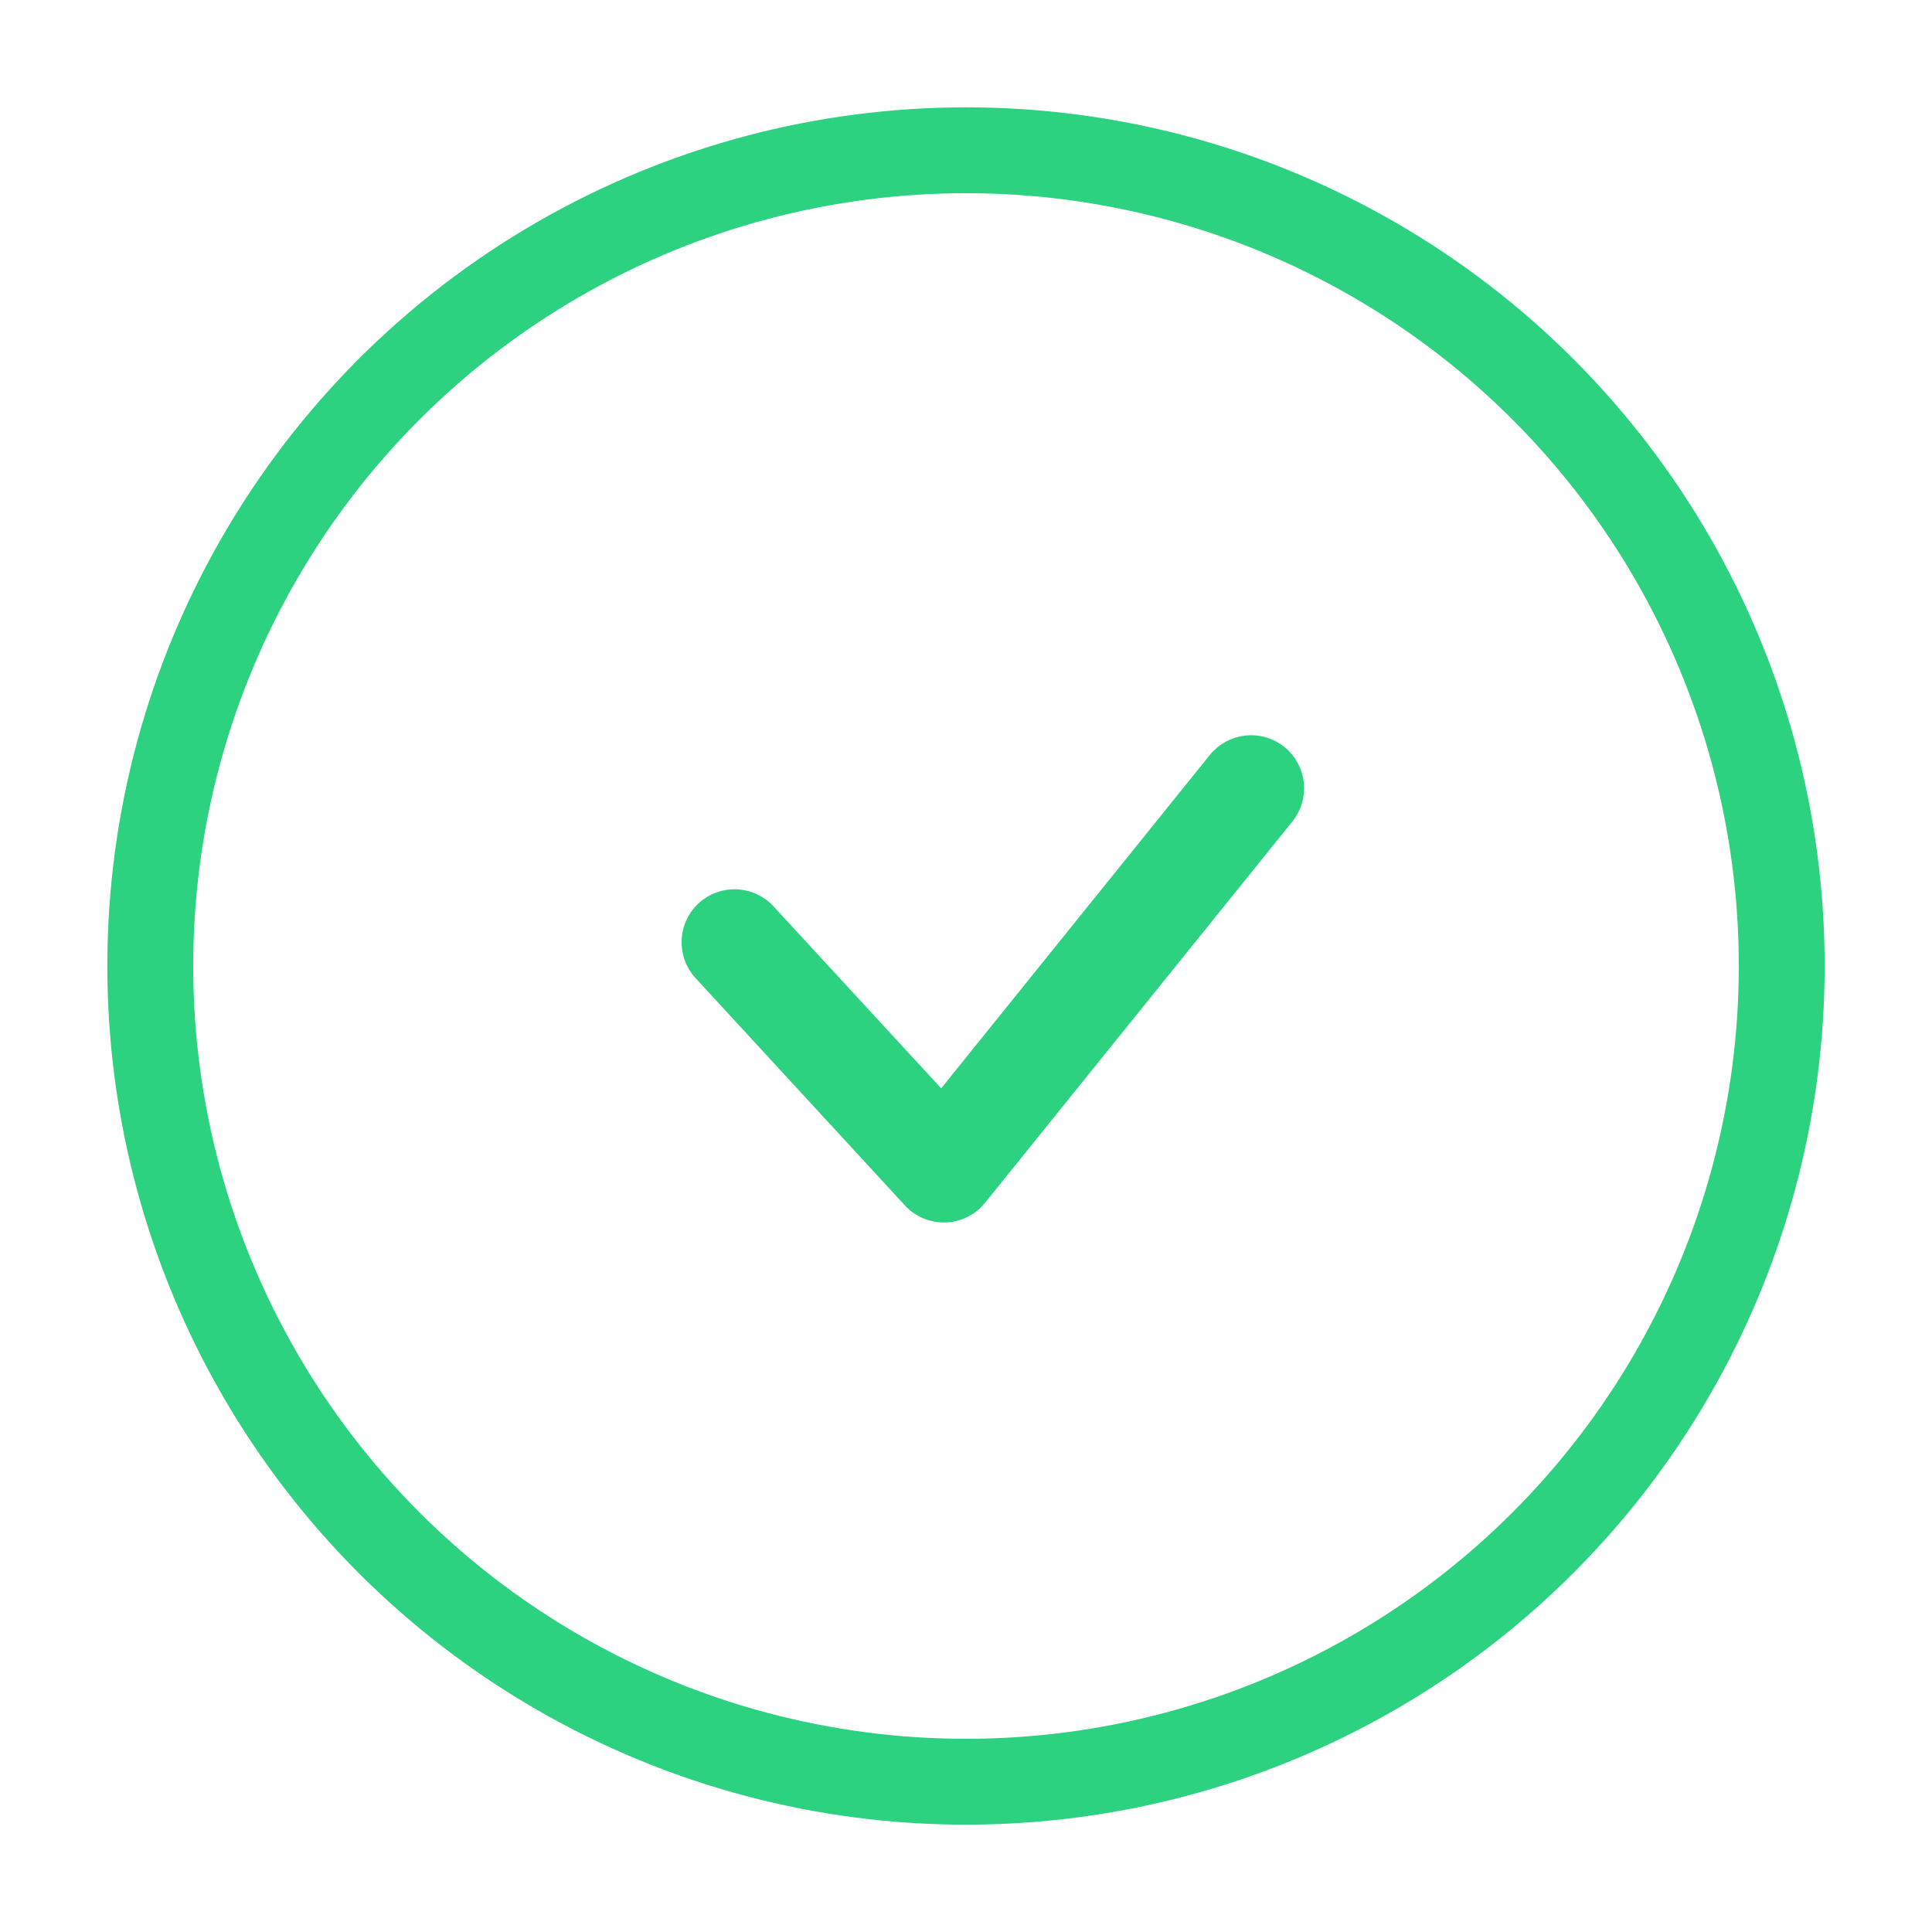 <svg width="36" height="36" viewBox="0 0 36 36" fill="none" xmlns="http://www.w3.org/2000/svg">
<path d="M22.66 14.162L17.545 20.509L14.303 16.99C13.99 16.65 13.46 16.628 13.12 16.941C12.78 17.255 12.758 17.785 13.072 18.125L16.971 22.359C17.318 22.735 17.918 22.716 18.239 22.317L23.965 15.213C24.255 14.853 24.198 14.326 23.838 14.035C23.478 13.745 22.951 13.802 22.66 14.162Z" fill="#2CD280" stroke="#2CD280" stroke-width="0.3"/>
<circle cx="18" cy="18" r="15.2" stroke="#2CD280" stroke-width="1.6"/>
</svg>
